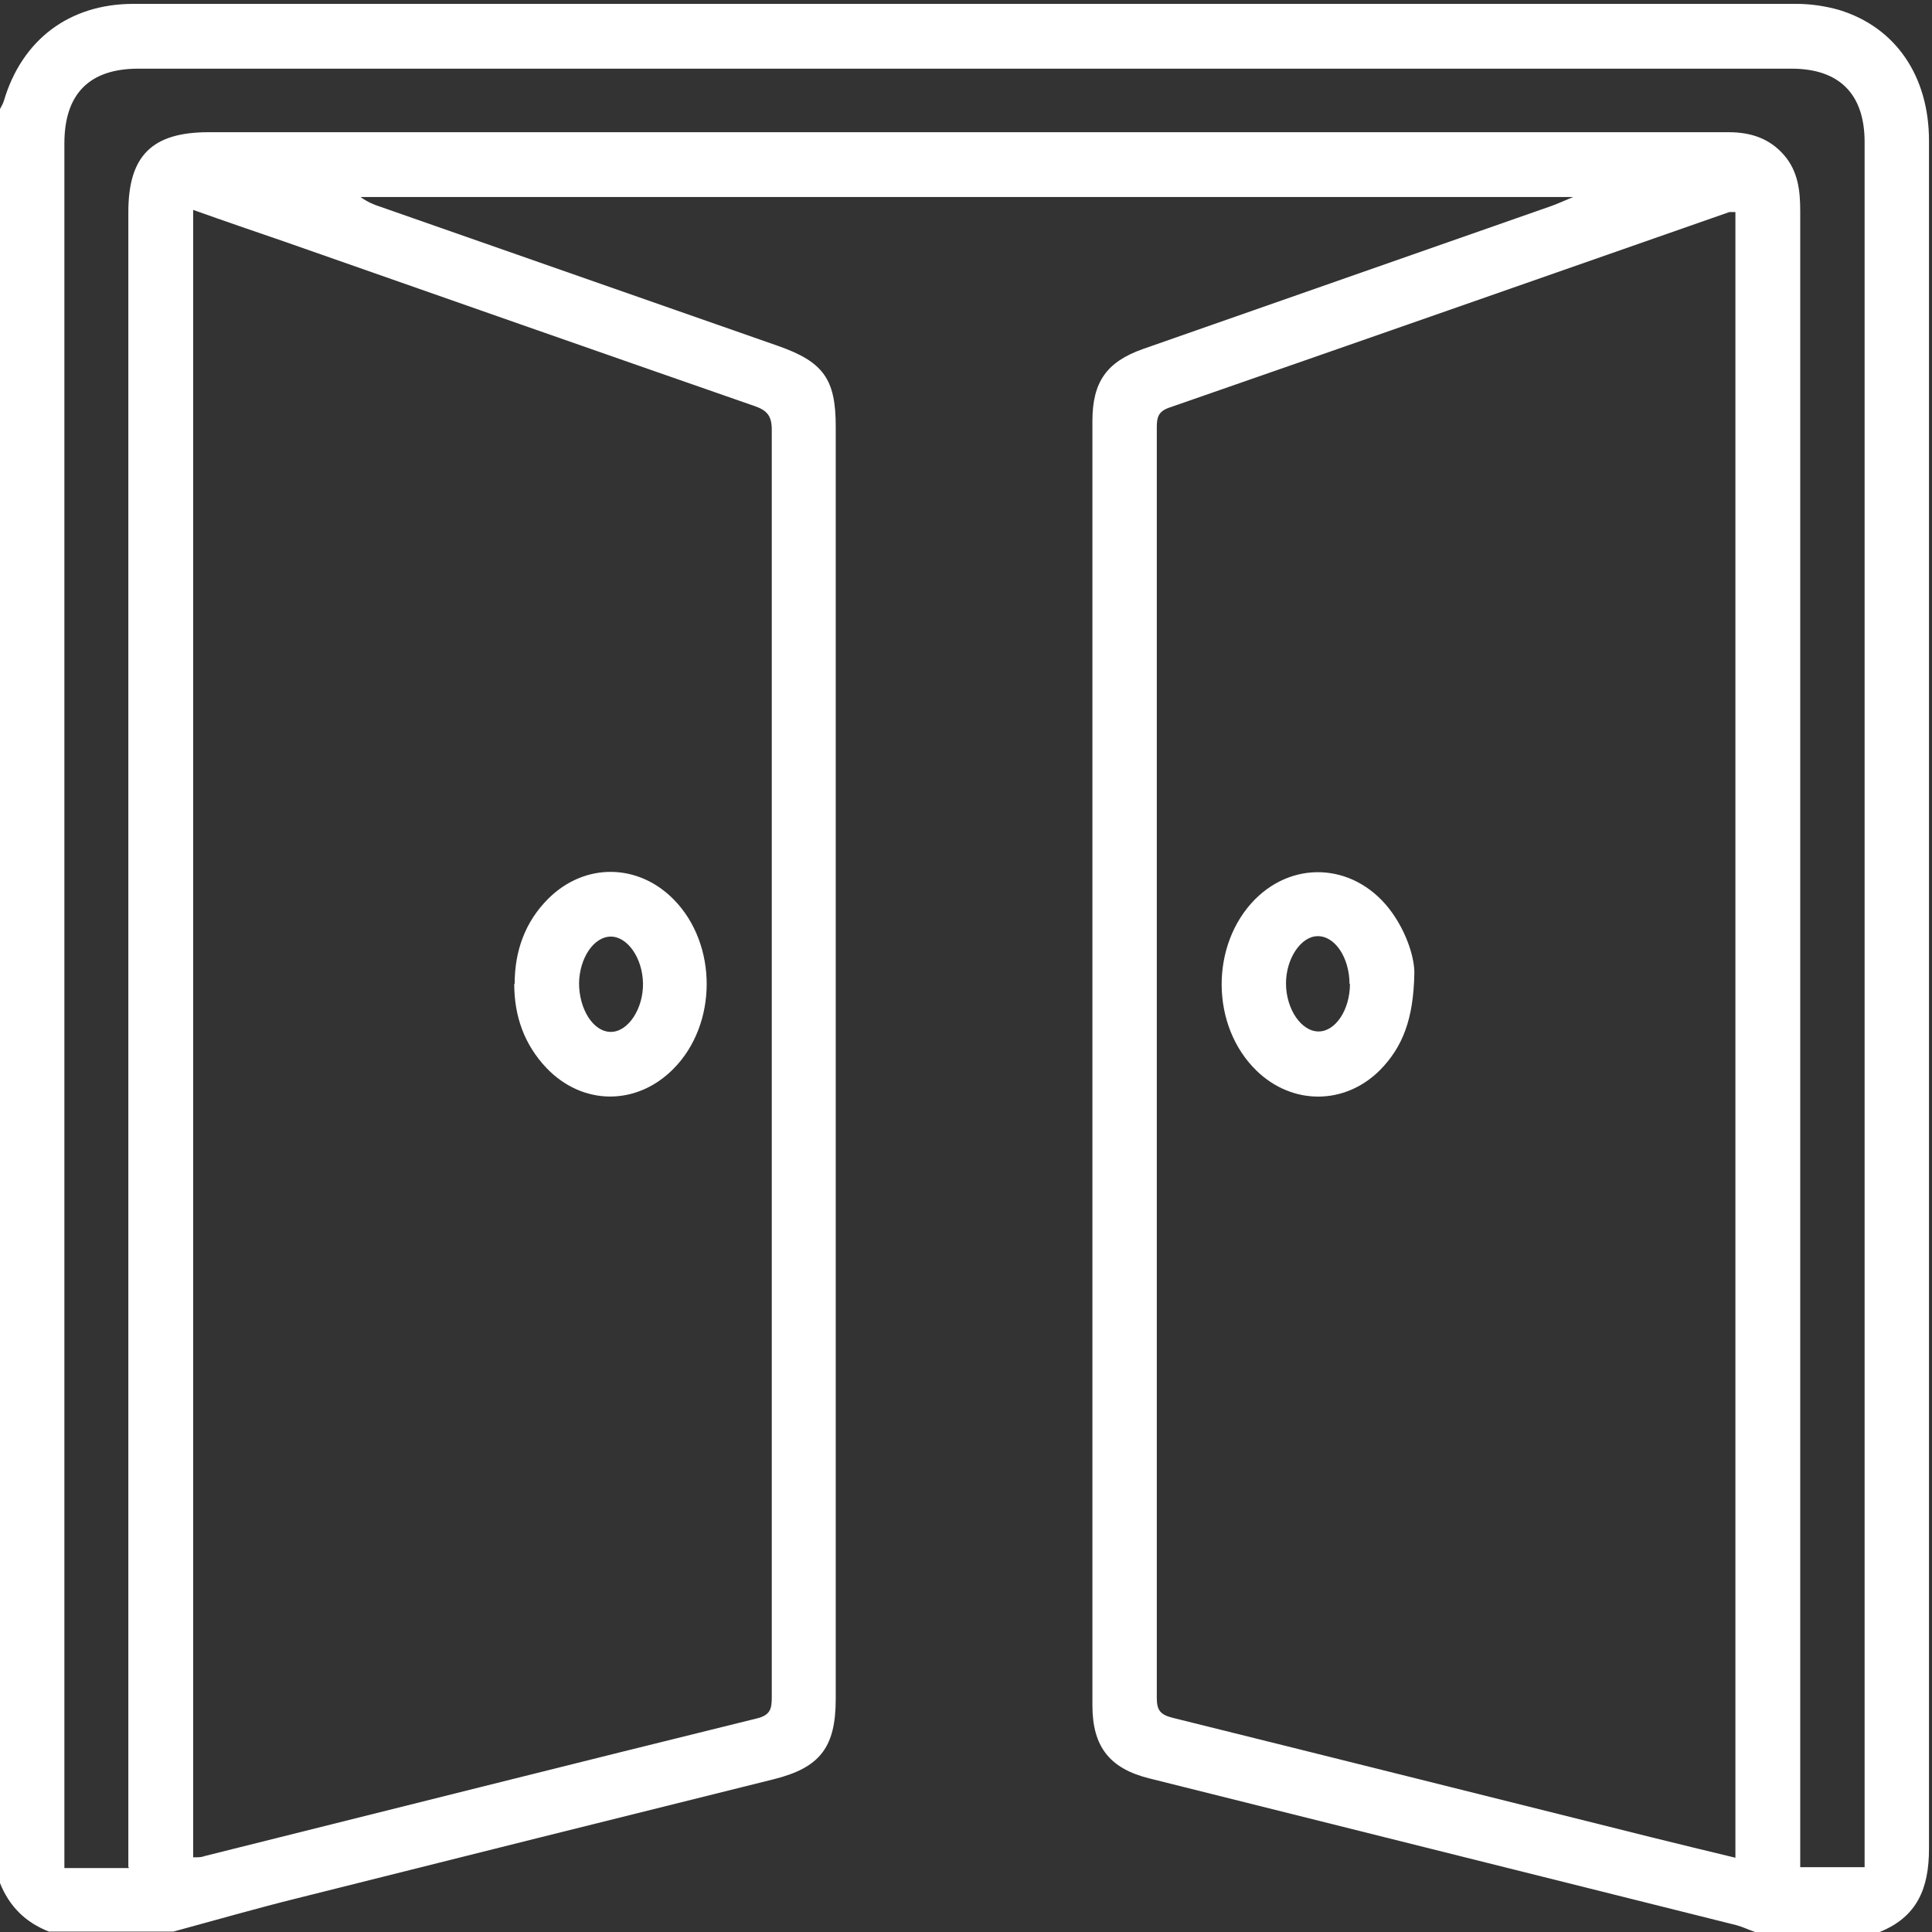 <?xml version="1.0" encoding="UTF-8"?>
<svg xmlns="http://www.w3.org/2000/svg" version="1.1" viewBox="0 0 45.01 45.01">
  <rect x="0" y="0" width="45.01" height="45.01" fill="#333333" stroke="none"/>
  <defs>
    <style>
      .cls-1 {
        fill: #fff;
      }
    </style>
  </defs>
  <!-- Generator: Adobe Illustrator 28.7.1, SVG Export Plug-In . SVG Version: 1.2.0 Build 142)  -->
  <g>
    <g id="Layer_1">
      <g id="Layer_1-2" data-name="Layer_1">
        <g>
          <path class="cls-1" d="M0,43.87V2.54c.03-.06.07-.12.09-.19C.51.93,1.61.09,3.11.09h38.74c.33,0,.67.05.99.14,1.32.4,2.1,1.54,2.1,3.05,0,13.26,0,26.52,0,39.79,0,.93-.28,1.59-1.15,1.94h-2.9c-.15-.05-.29-.12-.44-.16-4.56-1.14-9.12-2.28-13.68-3.42-.92-.23-1.32-.74-1.32-1.7V9.81c0-.91.33-1.38,1.18-1.68,3.17-1.11,6.34-2.22,9.51-3.33.14-.05.27-.11.51-.21H8.4c.15.11.31.18.47.23,3.09,1.08,6.17,2.16,9.26,3.24,1.05.37,1.34.77,1.34,1.87v29.65c0,1.12-.36,1.6-1.44,1.87-3.7.92-7.39,1.84-11.09,2.77-.97.24-1.94.52-2.9.78H1.14c-.54-.21-.92-.58-1.14-1.13ZM4.5,43.27c.13,0,.2,0,.27-.03,4.29-1.07,8.58-2.15,12.88-3.21.31-.08.33-.24.33-.5V10.01c0-.32-.11-.45-.4-.55-3.65-1.27-7.3-2.55-10.95-3.83-.7-.24-1.4-.48-2.13-.74v38.37h0ZM40.43,4.94h-.14c-4.35,1.52-8.71,3.05-13.06,4.56-.25.09-.28.23-.28.46v29.6c0,.29.09.39.37.46,3.71.92,7.42,1.85,11.14,2.78.65.16,1.3.32,1.97.48V4.94ZM2.99,43.5V4.94c0-1.31.55-1.86,1.87-1.86h35.41c.51,0,.95.14,1.29.53.33.38.38.83.38,1.31v38.58h1.5V3.31c0-1.12-.59-1.71-1.7-1.71H3.22c-1.14,0-1.72.59-1.72,1.74v40.18h1.5v-.02Z"/>
          <path class="cls-1" d="M11.99,22.92c0-.76.24-1.44.78-1.98.85-.85,2.1-.83,2.93.02,1.02,1.04,1.02,2.9-.01,3.94-.86.87-2.12.86-2.96-.02-.52-.55-.75-1.21-.75-1.96h.01ZM13.49,22.9c0,.61.33,1.14.74,1.14s.76-.55.75-1.13c-.01-.59-.36-1.09-.75-1.09s-.73.49-.74,1.09h0Z"/>
          <path class="cls-1" d="M32.95,22.68c-.02,1.06-.27,1.71-.8,2.25-.82.82-2.04.82-2.87.02-1.08-1.04-1.09-2.94-.04-4,.95-.95,2.39-.81,3.19.31.37.52.53,1.1.52,1.43h0ZM31.44,22.93c0-.62-.34-1.13-.75-1.12-.39.01-.73.53-.73,1.1,0,.6.36,1.13.77,1.12.39-.01.72-.51.72-1.11h-.01Z"/>
        </g>
      </g>
    </g>
  </g>
</svg>